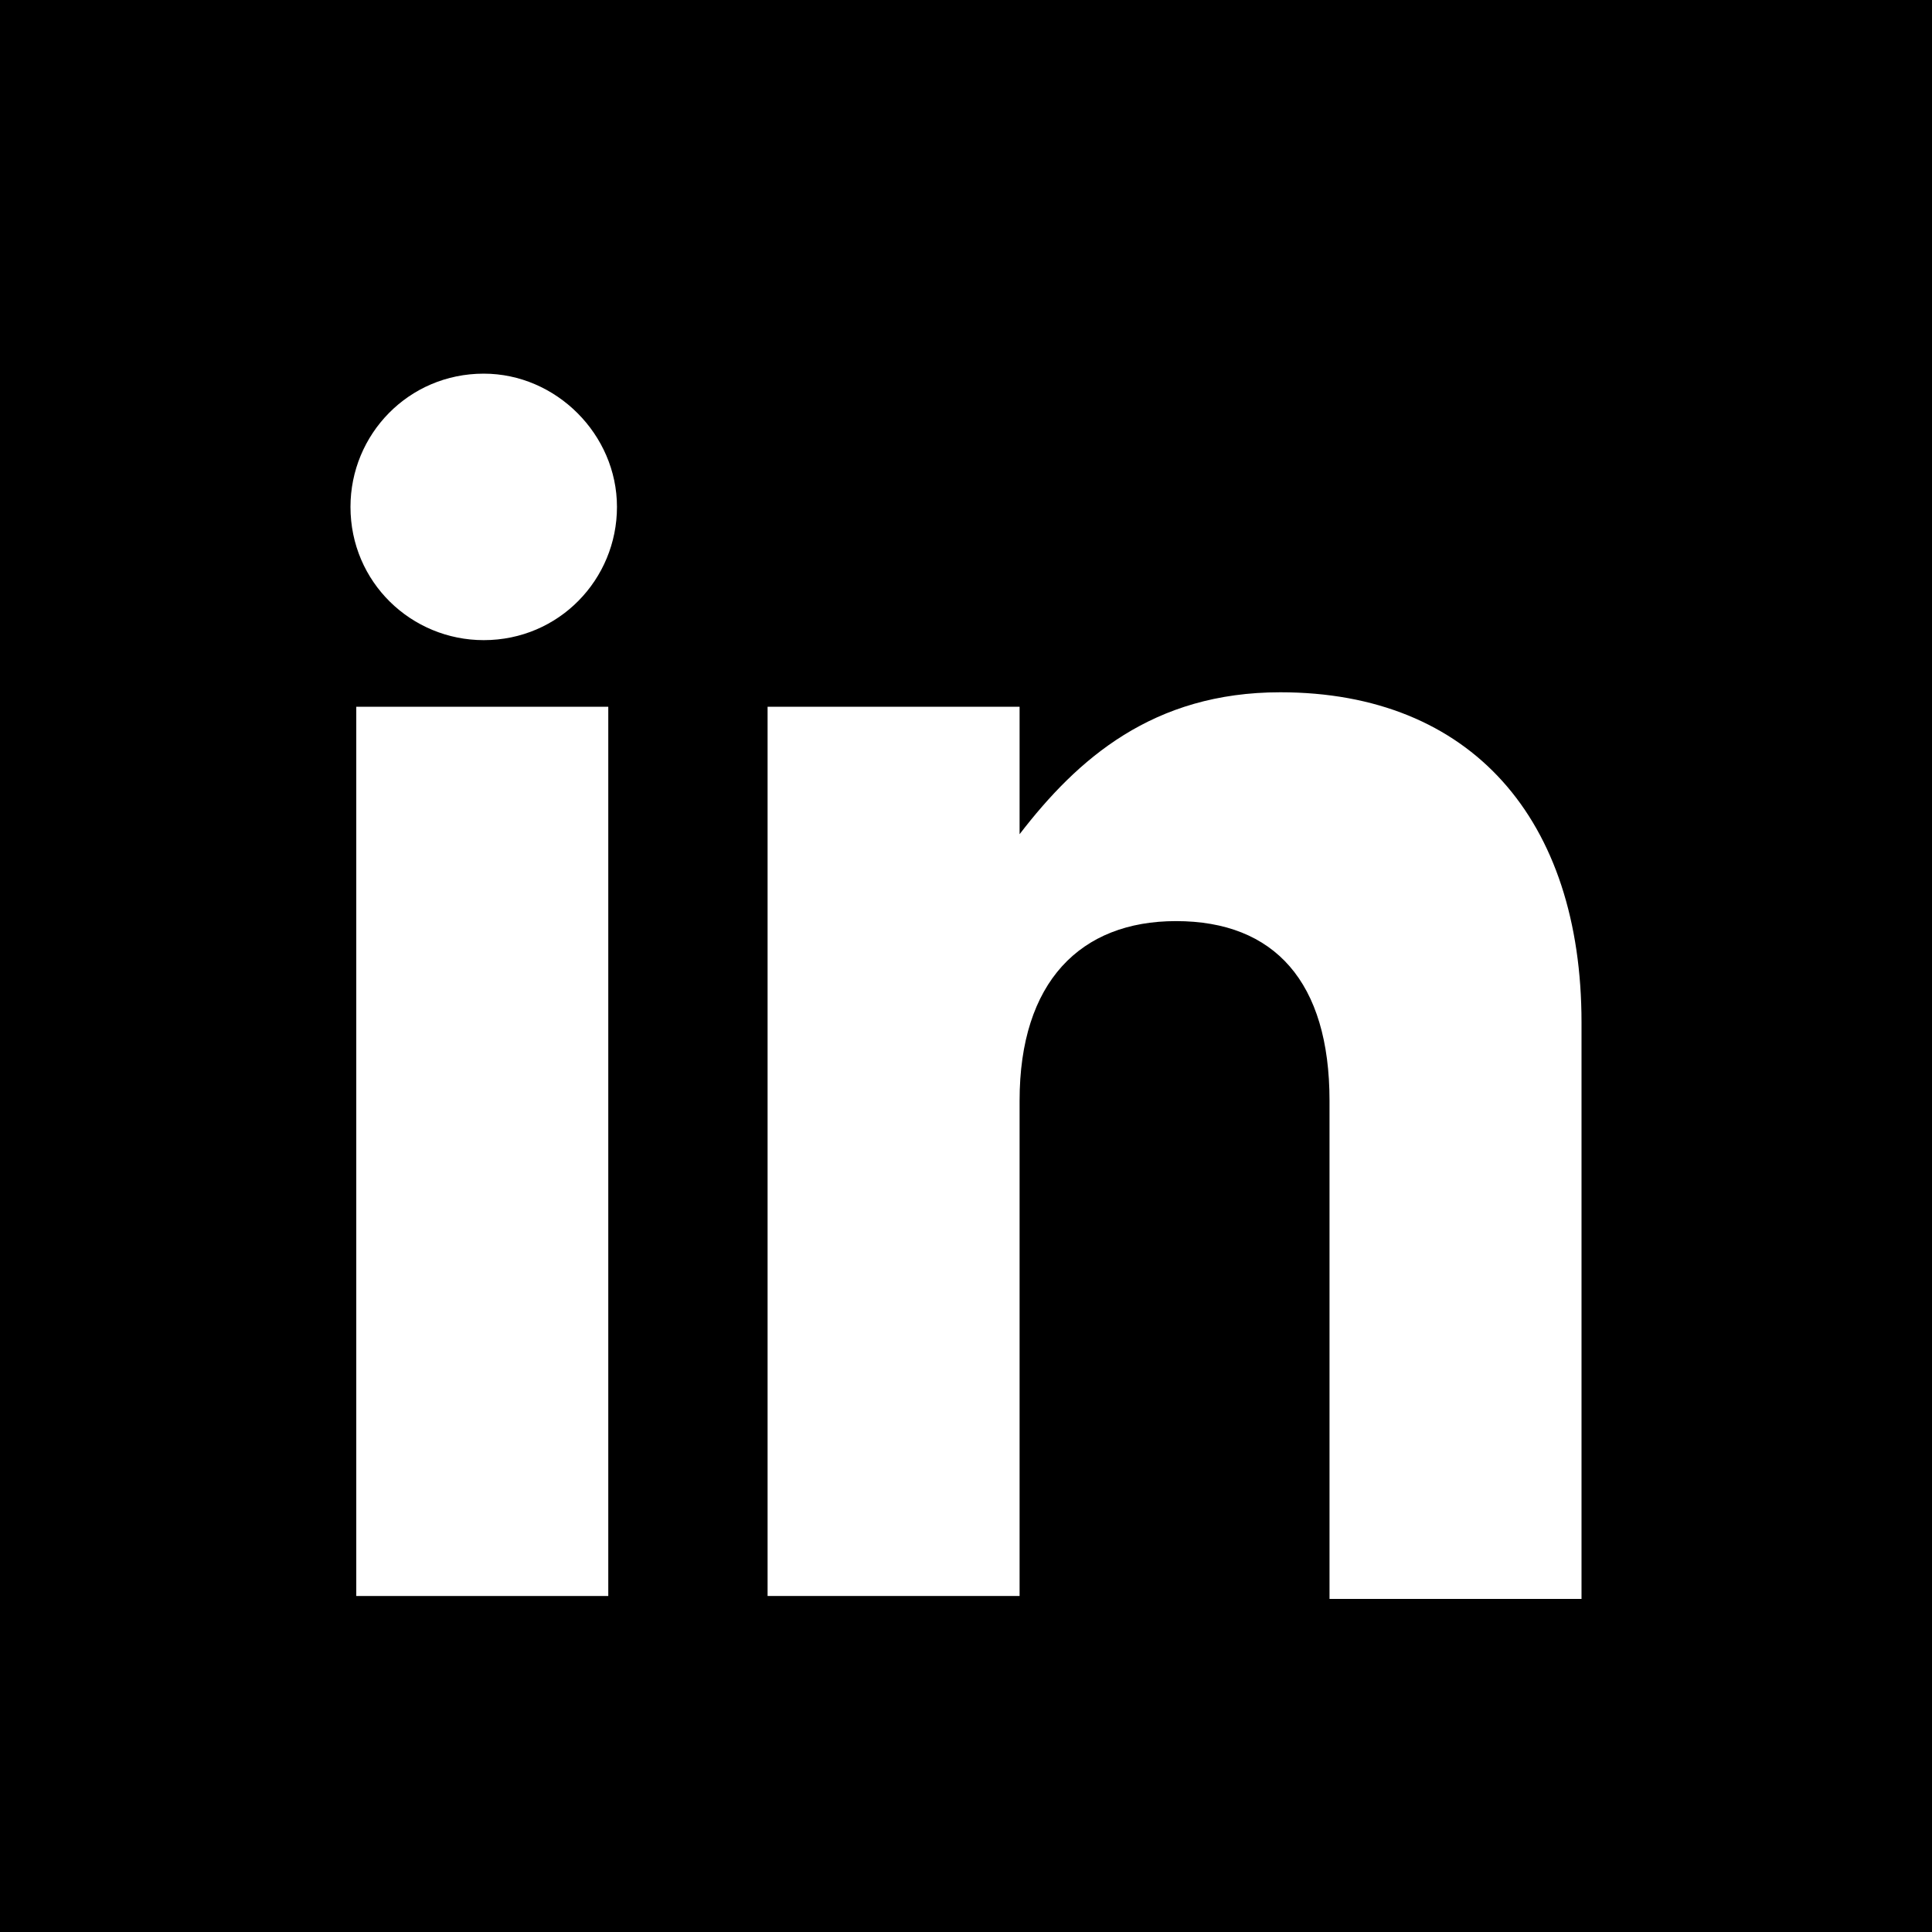 <?xml version="1.0" encoding="utf-8"?>
<!-- Generator: Adobe Illustrator 26.3.1, SVG Export Plug-In . SVG Version: 6.00 Build 0)  -->
<svg version="1.1" id="Layer_1" xmlns="http://www.w3.org/2000/svg" xmlns:xlink="http://www.w3.org/1999/xlink" x="0px" y="0px"
	 viewBox="0 0 66.7 66.7" style="enable-background:new 0 0 66.7 66.7;" xml:space="preserve">
<style type="text/css">
	.st0{fill:#FFFFFF;}
	.st1{clip-path:url(#SVGID_00000150810373925649255830000017649180439236769421_);fill:#FFFFFF;}
</style>
<rect width="66.7" height="66.7"/>
<rect x="12.3" y="24.4" class="st0" width="8.7" height="30.7"/>
<g>
	<defs>
		<rect id="SVGID_1_" width="66.7" height="66.7"/>
	</defs>
	<clipPath id="SVGID_00000093868697810661691400000006690340285918934962_">
		<use xlink:href="#SVGID_1_"  style="overflow:visible;"/>
	</clipPath>
	<path style="clip-path:url(#SVGID_00000093868697810661691400000006690340285918934962_);fill:#FFFFFF;" d="M26.5,24.4h8.7v4.4
		c2-2.6,4.6-4.9,9-4.9c6.6,0,10.4,4.4,10.4,11.4v19.9h-8.7V38c0-4.1-1.9-6.2-5.3-6.2c-3.3,0-5.4,2.1-5.4,6.2v17.1h-8.7V24.4z"/>
	<path style="clip-path:url(#SVGID_00000093868697810661691400000006690340285918934962_);fill:#FFFFFF;" d="M21.3,17.5
		c0,2.5-2,4.6-4.6,4.6c-2.5,0-4.6-2-4.6-4.6c0-2.5,2-4.6,4.6-4.6C19.2,12.9,21.3,15,21.3,17.5"/>
</g>
</svg>
